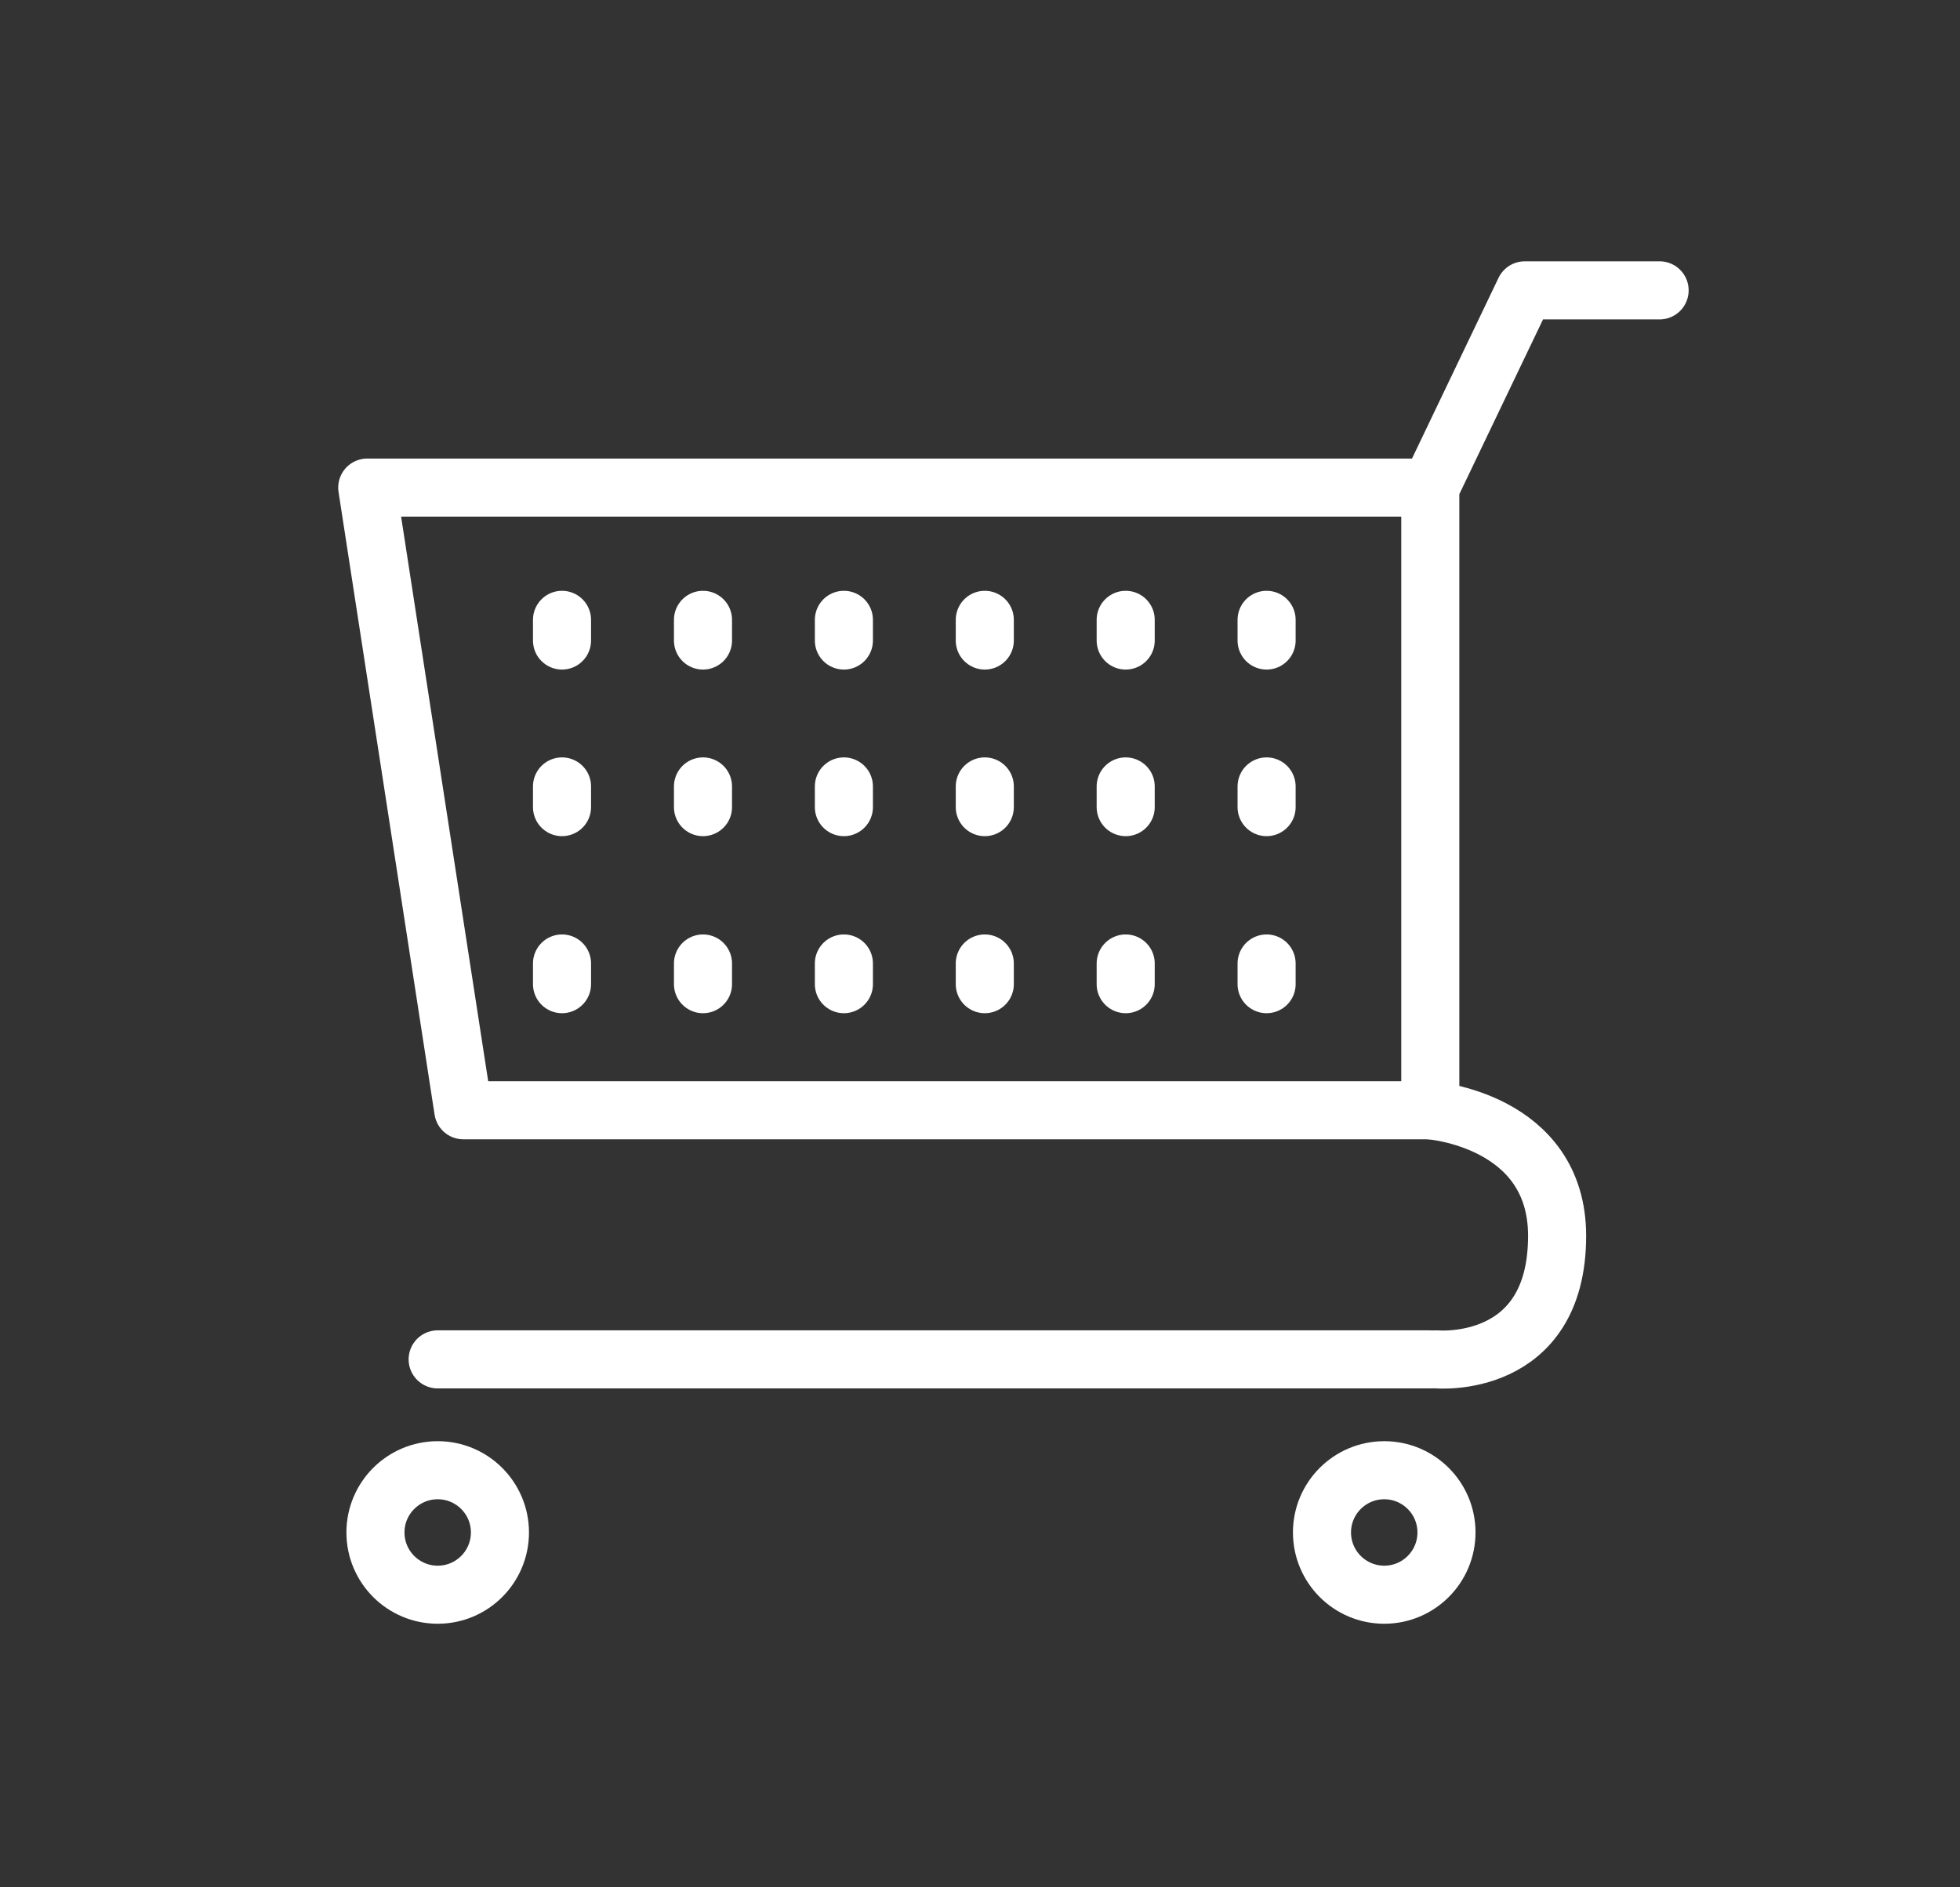 <svg width="27" height="26" viewBox="0 0 27 26" fill="none" xmlns="http://www.w3.org/2000/svg">
<rect x="0" y="0" width="27" height="26" fill="#333333" stroke="none"/>
<path d="M17.452 8.539V8.824ZM17.452 13.273V13.558ZM15.511 8.539V8.824ZM15.511 13.273V13.558ZM13.57 8.539V8.824ZM13.57 13.273V13.558ZM11.629 8.539V8.824ZM11.629 13.273V13.558ZM9.687 8.539V8.824ZM9.687 13.273V13.558ZM7.746 8.539V8.824ZM7.746 13.273V13.558ZM17.452 10.834V11.119ZM15.511 10.834V11.119ZM13.57 10.834V11.119ZM11.629 10.834V11.119ZM9.687 10.834V11.119ZM7.746 10.834V11.119Z" fill="#9B9B9A"/>
<path d="M19.703 6.717V15.295H6.382L5.059 6.717H19.703ZM19.703 6.717L21.004 4H22.862M6.029 18.727H19.704" stroke="white" stroke-width="0.8" stroke-miterlimit="10" stroke-linecap="round" stroke-linejoin="round"/>
<path d="M19.069 21.969C19.542 21.969 19.926 21.585 19.926 21.111C19.926 20.638 19.542 20.254 19.069 20.254C18.595 20.254 18.211 20.638 18.211 21.111C18.211 21.585 18.595 21.969 19.069 21.969Z" stroke="white" stroke-width="0.8" stroke-miterlimit="10" stroke-linecap="round" stroke-linejoin="round"/>
<path d="M6.03 21.969C6.503 21.969 6.887 21.585 6.887 21.111C6.887 20.638 6.503 20.254 6.03 20.254C5.556 20.254 5.172 20.638 5.172 21.111C5.172 21.585 5.556 21.969 6.03 21.969Z" stroke="white" stroke-width="0.8" stroke-miterlimit="10" stroke-linecap="round" stroke-linejoin="round"/>
<path d="M19.701 15.296C19.701 15.296 21.45 15.425 21.45 17.025C21.45 18.875 19.795 18.727 19.795 18.727M17.448 8.539V8.824M17.448 13.273V13.558M15.507 8.539V8.824M15.507 13.273V13.558M13.566 8.539V8.824M13.566 13.273V13.558M11.625 8.539V8.824M11.625 13.273V13.558M9.684 8.539V8.824M9.684 13.273V13.558M7.742 8.539V8.824M7.742 13.273V13.558M17.448 10.834V11.119M15.507 10.834V11.119M13.566 10.834V11.119M11.625 10.834V11.119M9.684 10.834V11.119M7.742 10.834V11.119" stroke="white" stroke-width="0.8" stroke-miterlimit="10" stroke-linecap="round" stroke-linejoin="round"/>
</svg>
